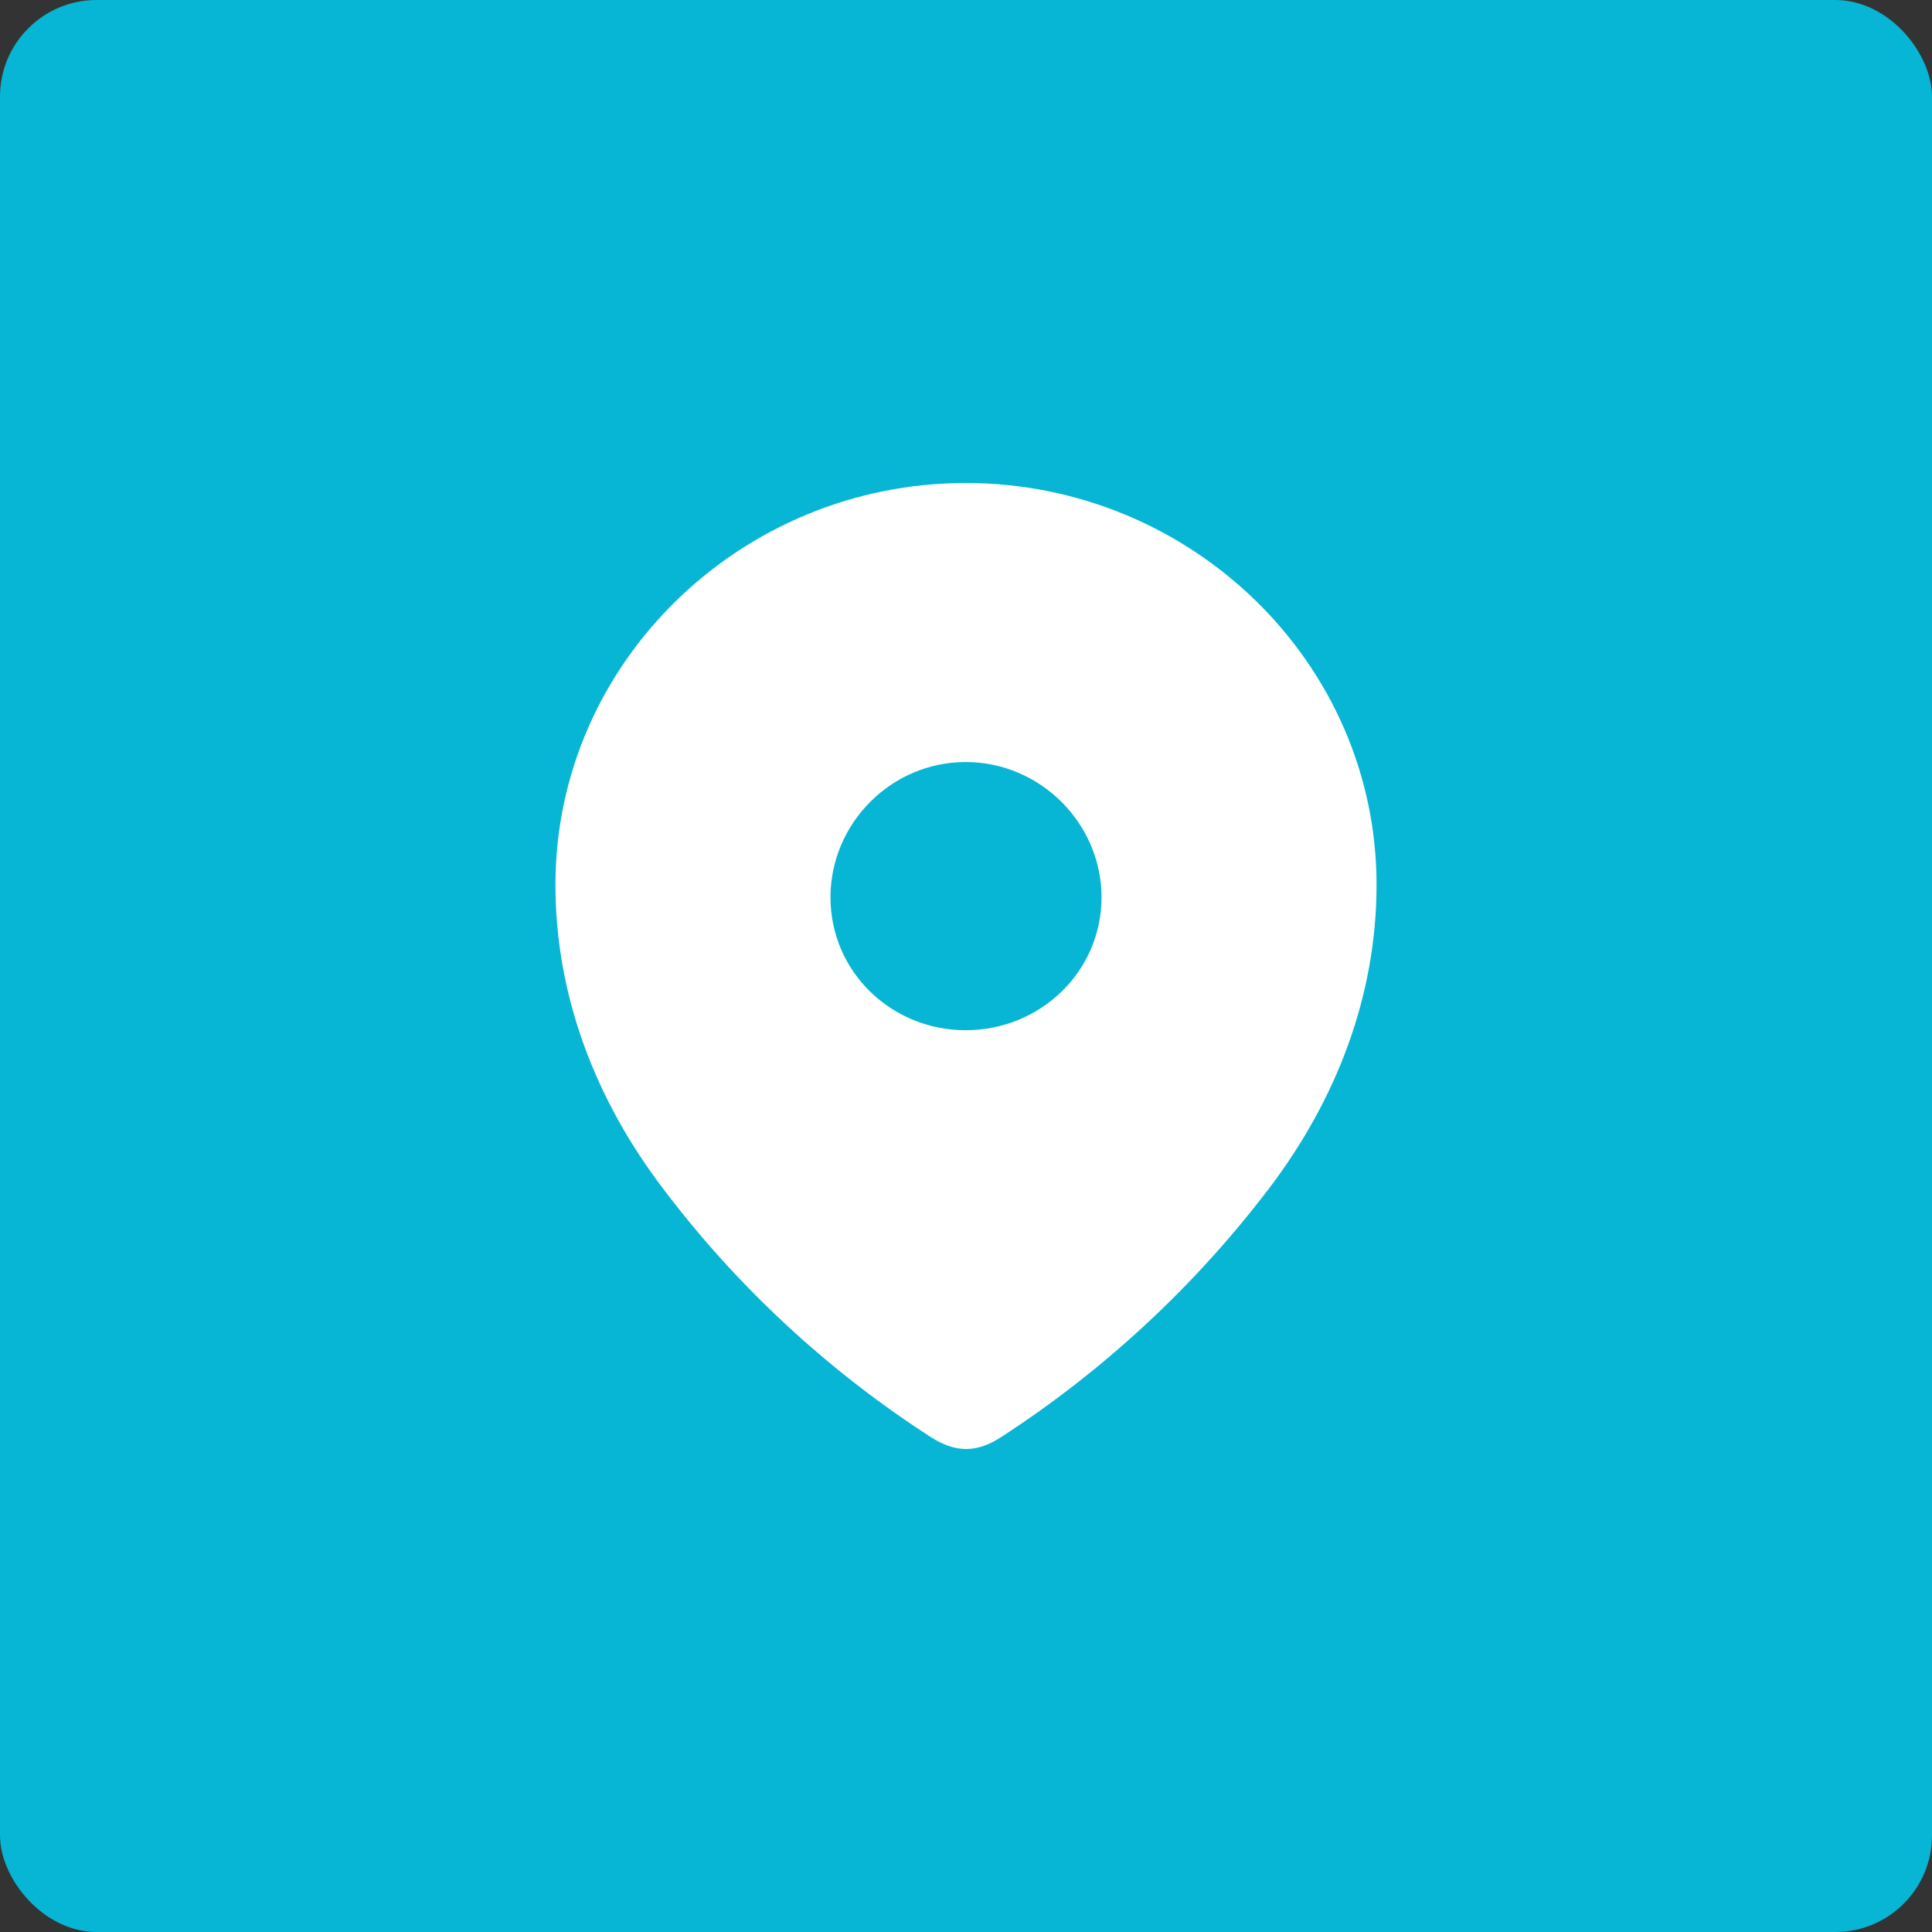 <svg width="80" height="80" viewBox="0 0 80 80" fill="none" xmlns="http://www.w3.org/2000/svg">
<rect x="0" y="0" width="80" height="80" fill="#333333" stroke="none"/>
<rect width="80" height="80" rx="4" fill="#06B6D4"/>
<path fill-rule="evenodd" clip-rule="evenodd" d="M23 36.636C23 27.436 30.688 20 39.987 20C49.312 20 57 27.436 57 36.636C57 41.271 55.314 45.575 52.539 49.223C49.478 53.247 45.704 56.753 41.457 59.505C40.485 60.141 39.608 60.189 38.541 59.505C34.27 56.753 30.496 53.247 27.461 49.223C24.684 45.575 23 41.271 23 36.636ZM34.389 37.154C34.389 40.235 36.903 42.659 39.987 42.659C43.072 42.659 45.612 40.235 45.612 37.154C45.612 34.096 43.072 31.554 39.987 31.554C36.903 31.554 34.389 34.096 34.389 37.154Z" fill="white"/>
</svg>
